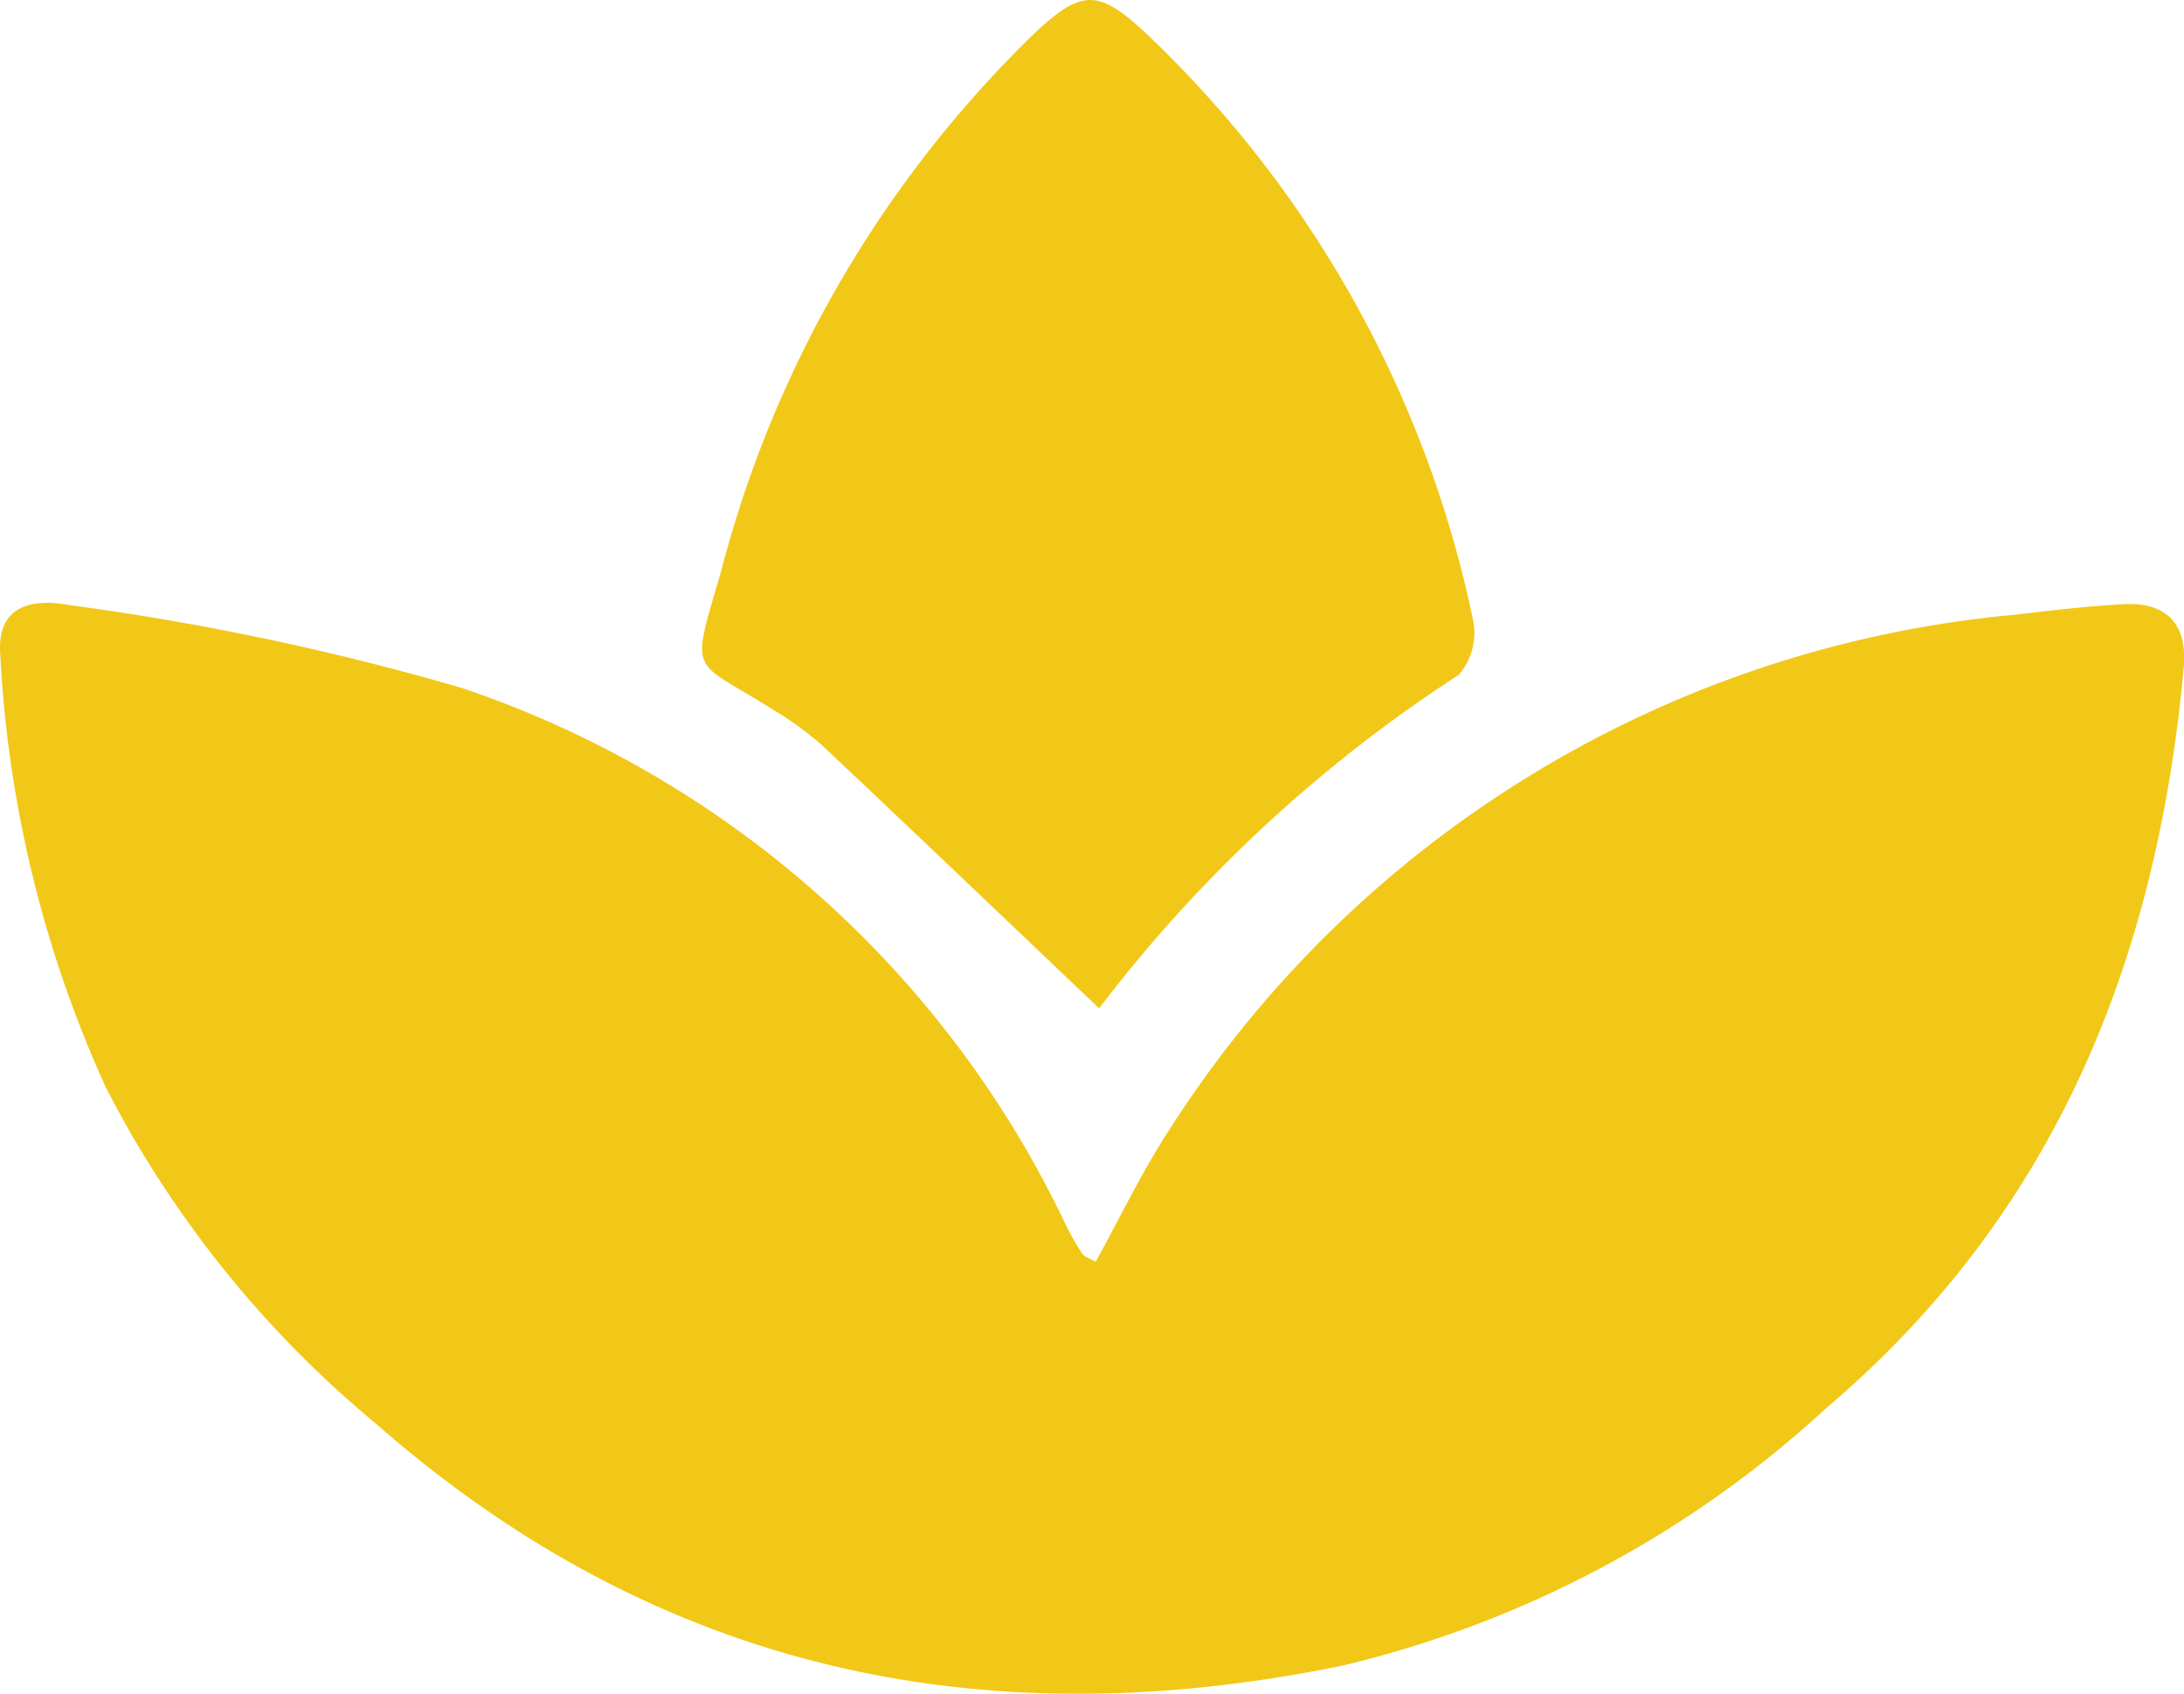 <svg id="Group_12686" data-name="Group 12686" xmlns="http://www.w3.org/2000/svg" xmlns:xlink="http://www.w3.org/1999/xlink" width="37.671" height="29.215" viewBox="0 0 37.671 29.215">
  <defs>
    <clipPath id="clip-path">
      <rect id="Rectangle_735" data-name="Rectangle 735" width="37.671" height="29.215" fill="#f1c817"/>
    </clipPath>
  </defs>
  <g id="Group_8675" data-name="Group 8675" transform="translate(0 0)" clip-path="url(#clip-path)">
    <path id="Path_10375" data-name="Path 10375" d="M18.9,39.2c.413-.747.781-1.522,1.244-2.235a19.394,19.394,0,0,1,14.64-8.926c.614-.075,1.23-.145,1.848-.179.748-.041,1.1.356,1.035,1.086-.46,5.029-2.2,9.411-6.171,12.784a18.694,18.694,0,0,1-8.357,4.441c-6.2,1.267-11.791.086-16.643-4.167A18.464,18.464,0,0,1,1.82,36.183,20.563,20.563,0,0,1,.005,28.738c-.071-.894.6-.973,1.187-.863A45.811,45.811,0,0,1,7.983,29.31a17.842,17.842,0,0,1,10.411,9.277,4.588,4.588,0,0,0,.278.481c.029.045.1.062.225.133" transform="translate(0 -17.439)" fill="#f1c817"/>
    <path id="Path_10376" data-name="Path 10376" d="M39.272,17.392c-1.651-1.569-3.209-3.059-4.779-4.537a5.5,5.5,0,0,0-.823-.6c-1.444-.92-1.46-.542-.918-2.406A19.89,19.89,0,0,1,38.169.562c.8-.746,1.088-.745,1.879-.018a19.385,19.385,0,0,1,5.673,10.15,1.1,1.1,0,0,1-.25.948,24.608,24.608,0,0,0-6.2,5.75" transform="translate(-20.313 0)" fill="#f1c817"/>
  </g>
</svg>
